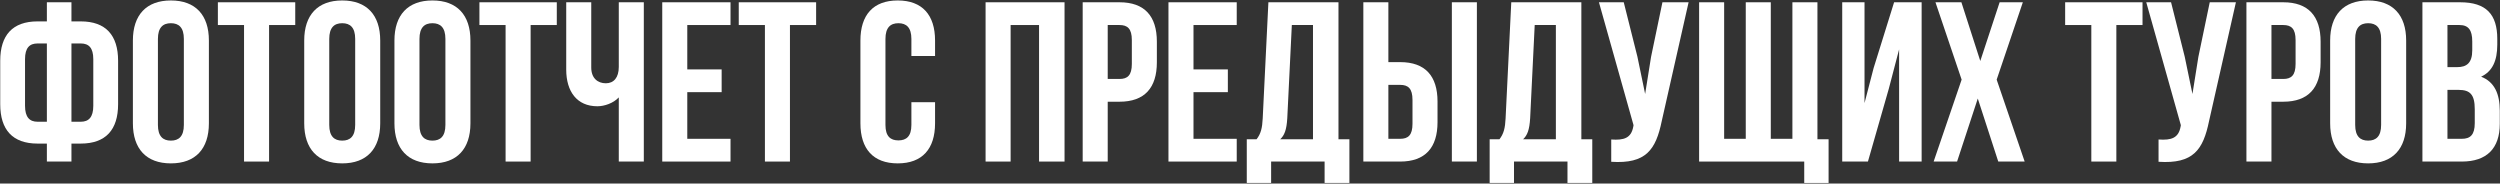 <?xml version="1.0" encoding="UTF-8"?> <svg xmlns="http://www.w3.org/2000/svg" width="3296" height="242" viewBox="0 0 3296 242" fill="none"><rect x="0" y="0" width="3296" height="242" fill="#333333" stroke="none"/> <path d="M61.8 213H94.2V189.3H106.5C139.5 189.3 155.7 171 155.7 137.4V80.1C155.7 46.5 139.5 28.2 106.5 28.2H94.2V3H61.8V28.2H49.5C16.5 28.2 0.3 46.5 0.3 80.1V137.4C0.3 171 16.5 189.3 49.5 189.3H61.8V213ZM106.5 57.3C117 57.3 123 63 123 78V139.5C123 154.5 117 160.5 106.5 160.5H94.2V57.3H106.5ZM61.8 160.5H49.5C39 160.5 33 154.5 33 139.5V78C33 63 39 57.3 49.5 57.3H61.8V160.5Z" fill="white"></path> <path d="M208.202 51.3C208.202 36.3 214.802 30.6 225.302 30.6C235.802 30.6 242.402 36.3 242.402 51.3V164.7C242.402 179.7 235.802 185.4 225.302 185.4C214.802 185.4 208.202 179.7 208.202 164.7V51.3ZM175.202 162.6C175.202 196.2 192.902 215.4 225.302 215.4C257.702 215.4 275.402 196.2 275.402 162.6V53.4C275.402 19.8 257.702 0.6 225.302 0.6C192.902 0.6 175.202 19.8 175.202 53.4V162.6Z" fill="white"></path> <path d="M287.248 33H321.748V213H354.748V33H389.248V3H287.248V33Z" fill="white"></path> <path d="M434.081 51.3C434.081 36.3 440.681 30.6 451.181 30.6C461.681 30.6 468.281 36.3 468.281 51.3V164.7C468.281 179.7 461.681 185.4 451.181 185.4C440.681 185.4 434.081 179.7 434.081 164.7V51.3ZM401.081 162.6C401.081 196.2 418.781 215.4 451.181 215.4C483.581 215.4 501.281 196.2 501.281 162.6V53.4C501.281 19.8 483.581 0.6 451.181 0.6C418.781 0.6 401.081 19.8 401.081 53.4V162.6Z" fill="white"></path> <path d="M553.027 51.3C553.027 36.3 559.627 30.6 570.127 30.6C580.627 30.6 587.227 36.3 587.227 51.3V164.7C587.227 179.7 580.627 185.4 570.127 185.4C559.627 185.4 553.027 179.7 553.027 164.7V51.3ZM520.027 162.6C520.027 196.2 537.727 215.4 570.127 215.4C602.527 215.4 620.227 196.2 620.227 162.6V53.4C620.227 19.8 602.527 0.6 570.127 0.6C537.727 0.6 520.027 19.8 520.027 53.4V162.6Z" fill="white"></path> <path d="M632.072 33H666.572V213H699.572V33H734.072V3H632.072V33Z" fill="white"></path> <path d="M815.806 3V88.2C815.806 102.3 809.206 109.8 798.706 109.8C788.206 109.8 779.506 103.2 779.506 89.1V3H746.506V91.8C746.506 120.6 760.606 140.1 787.606 140.1C796.606 140.1 808.606 136.2 815.806 128.4V213H848.806V3H815.806Z" fill="white"></path> <path d="M906.117 33H963.117V3H873.117V213H963.117V183H906.117V121.5H951.417V91.5H906.117V33Z" fill="white"></path> <path d="M973.966 33H1008.47V213H1041.47V33H1075.97V3H973.966V33Z" fill="white"></path> <path d="M1201.58 134.7V164.7C1201.58 179.7 1194.98 185.1 1184.48 185.1C1173.98 185.1 1167.38 179.7 1167.38 164.7V51.3C1167.38 36.3 1173.98 30.6 1184.48 30.6C1194.98 30.6 1201.58 36.3 1201.58 51.3V73.8H1232.78V53.4C1232.78 19.8 1215.98 0.6 1183.58 0.6C1151.18 0.6 1134.38 19.8 1134.38 53.4V162.6C1134.38 196.2 1151.18 215.4 1183.58 215.4C1215.98 215.4 1232.78 196.2 1232.78 162.6V134.7H1201.58Z" fill="white"></path> <path d="M1332.39 33H1369.89V213H1403.49V3H1299.39V213H1332.39V33Z" fill="white"></path> <path d="M1476.01 3H1427.41V213H1460.41V134.1H1476.01C1509.01 134.1 1525.21 115.8 1525.21 82.2V54.9C1525.21 21.3 1509.01 3 1476.01 3ZM1476.01 33C1486.51 33 1492.21 37.8 1492.21 52.8V84.3C1492.21 99.3 1486.51 104.1 1476.01 104.1H1460.41V33H1476.01Z" fill="white"></path> <path d="M1573.5 33H1630.5V3H1540.5V213H1630.5V183H1573.5V121.5H1618.8V91.5H1573.5V33Z" fill="white"></path> <path d="M1779.05 241.2V183.6H1764.65V3H1672.25L1664.75 156.3C1664.15 168.6 1662.35 176.4 1656.65 183.6H1643.75V241.2H1675.85V213H1746.35V241.2H1779.05ZM1703.15 33H1731.05V183.6H1687.85C1693.25 178.5 1696.25 171.6 1697.15 155.7L1703.15 33Z" fill="white"></path> <path d="M1846.03 213C1879.03 213 1895.23 194.7 1895.23 161.1V133.8C1895.23 100.2 1879.03 81.9 1846.03 81.9H1830.43V3H1797.43V213H1846.03ZM1830.43 183V111.9H1846.03C1856.53 111.9 1862.23 116.7 1862.23 131.7V163.2C1862.23 178.2 1856.53 183 1846.03 183H1830.43ZM1947.13 213V3H1914.13V213H1947.13Z" fill="white"></path> <path d="M2099.26 241.2V183.6H2084.86V3H1992.46L1984.96 156.3C1984.36 168.6 1982.56 176.4 1976.86 183.6H1963.96V241.2H1996.06V213H2066.56V241.2H2099.26ZM2023.36 33H2051.26V183.6H2008.06C2013.46 178.5 2016.46 171.6 2017.36 155.7L2023.36 33Z" fill="white"></path> <path d="M2226.25 3H2191.75L2176.75 75L2168.95 123.9L2158.75 74.7L2140.75 3H2108.05L2153.65 165L2153.35 166.8C2150.65 182.1 2141.05 185.1 2124.25 183.9V213.3C2170.15 216.3 2183.05 197.4 2190.85 159.6L2226.25 3Z" fill="white"></path> <path d="M2396.11 3H2363.11V183H2334.61V3H2301.61V183H2273.11V3H2240.11V213H2378.71V241.2H2410.81V183.6H2396.11V3Z" fill="white"></path> <path d="M2490.28 116.7L2503.78 65.1V213H2533.48V3H2497.18L2470.18 89.7L2458.18 135.9V3H2428.78V213H2462.68L2490.28 116.7Z" fill="white"></path> <path d="M2636.31 3L2610.81 80.4L2585.91 3H2551.71L2586.21 105L2549.31 213H2580.21L2607.51 129.9L2634.51 213H2669.31L2632.41 105L2666.91 3H2636.31Z" fill="white"></path> <path d="M2722.7 33H2757.2V213H2790.2V33H2824.7V3H2722.7V33Z" fill="white"></path> <path d="M2947.83 3H2913.33L2898.33 75L2890.53 123.9L2880.33 74.7L2862.33 3H2829.63L2875.23 165L2874.93 166.8C2872.23 182.1 2862.63 185.1 2845.83 183.9V213.3C2891.73 216.3 2904.63 197.4 2912.43 159.6L2947.83 3Z" fill="white"></path> <path d="M3010.29 3H2961.69V213H2994.69V134.1H3010.29C3043.29 134.1 3059.49 115.8 3059.49 82.2V54.9C3059.49 21.3 3043.29 3 3010.29 3ZM3010.29 33C3020.79 33 3026.49 37.8 3026.49 52.8V84.3C3026.49 99.3 3020.79 104.1 3010.29 104.1H2994.69V33H3010.29Z" fill="white"></path> <path d="M3105.08 51.3C3105.08 36.3 3111.68 30.6 3122.18 30.6C3132.68 30.6 3139.28 36.3 3139.28 51.3V164.7C3139.28 179.7 3132.68 185.4 3122.18 185.4C3111.68 185.4 3105.08 179.7 3105.08 164.7V51.3ZM3072.08 162.6C3072.08 196.2 3089.78 215.4 3122.18 215.4C3154.58 215.4 3172.28 196.2 3172.28 162.6V53.4C3172.28 19.8 3154.58 0.6 3122.18 0.6C3089.78 0.6 3072.08 19.8 3072.08 53.4V162.6Z" fill="white"></path> <path d="M3243.52 3H3193.72V213H3245.62C3278.62 213 3295.72 195.6 3295.72 163.2V146.1C3295.72 123.9 3288.82 108 3271.12 101.1C3285.82 94.2 3292.42 80.4 3292.42 58.8V51.3C3292.42 18.9 3277.72 3 3243.52 3ZM3241.42 118.5C3256.42 118.5 3262.72 124.5 3262.72 144V162.3C3262.72 177.9 3256.72 183 3245.62 183H3226.72V118.5H3241.42ZM3242.62 33C3254.32 33 3259.42 39.6 3259.42 54.6V66.3C3259.42 83.1 3251.92 88.5 3239.62 88.5H3226.72V33H3242.62Z" fill="white"></path> </svg> 